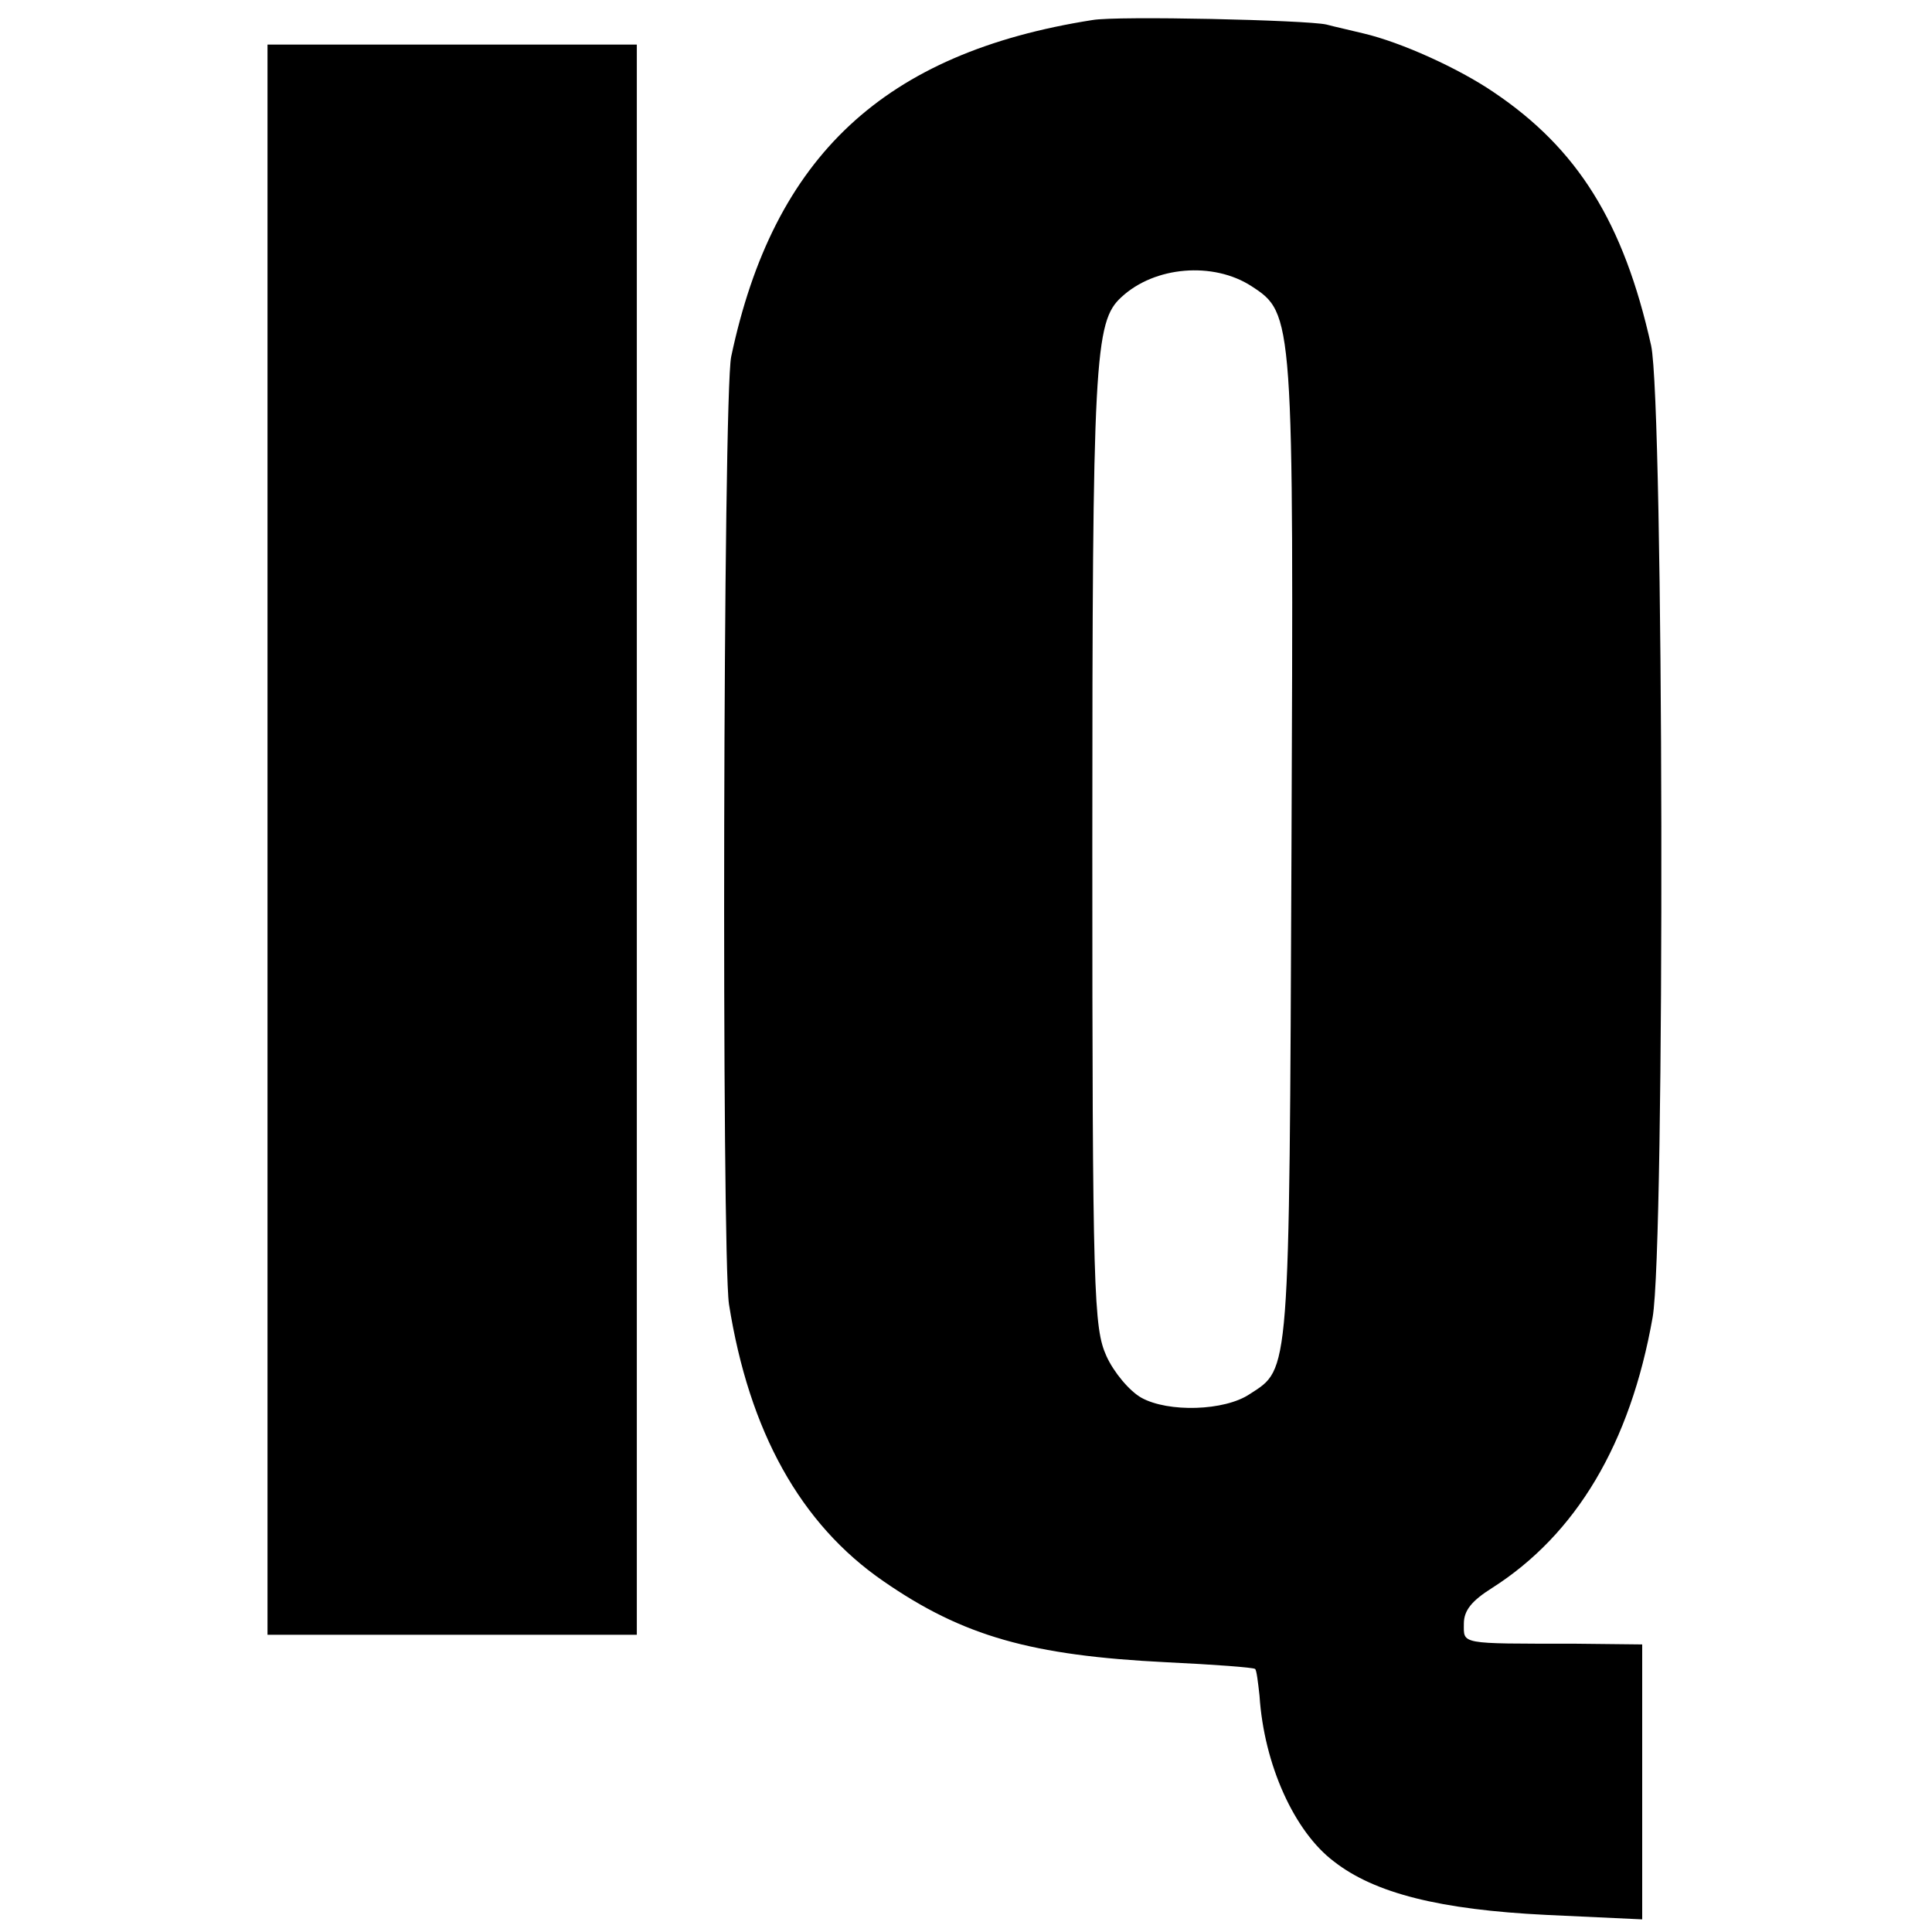 <?xml version="1.0" standalone="no"?>
<!DOCTYPE svg PUBLIC "-//W3C//DTD SVG 20010904//EN"
 "http://www.w3.org/TR/2001/REC-SVG-20010904/DTD/svg10.dtd">
<svg version="1.0" xmlns="http://www.w3.org/2000/svg"
 width="260pt" height="260pt" viewBox="0 0 260 260"
 preserveAspectRatio="xMidYMid meet">
<g transform="translate(0,260) scale(0.1,-0.1)"
fill="#000000" stroke="none">
<path d="M1470 2573 c-280 -44 -429 -183 -486 -453 -11 -52 -13 -1205 -3
-1275 27 -171 96 -296 208 -373 107 -74 199 -100 381 -109 63 -3 117 -7 119
-9 2 -1 4 -18 6 -36 6 -93 47 -183 100 -223 55 -43 143 -65 286 -72 l129 -6 0
185 0 185 -92 1 c-155 0 -148 -1 -148 27 0 18 11 31 38 48 113 72 186 194 216
364 17 95 15 1231 -2 1308 -37 166 -99 265 -212 341 -47 32 -124 67 -175 79
-16 4 -39 9 -50 12 -26 6 -282 12 -315 6z m214 -358 c57 -37 57 -39 54 -760
-3 -712 -2 -696 -56 -731 -34 -23 -110 -25 -146 -5 -16 9 -37 34 -47 56 -17
38 -19 80 -19 685 0 658 3 707 39 740 45 42 124 48 175 15z"/>
<path d="M360 1470 l0 -1070 249 0 248 0 0 1070 0 1070 -248 0 -249 0 0 -1070z"/>
</g>
</svg>
